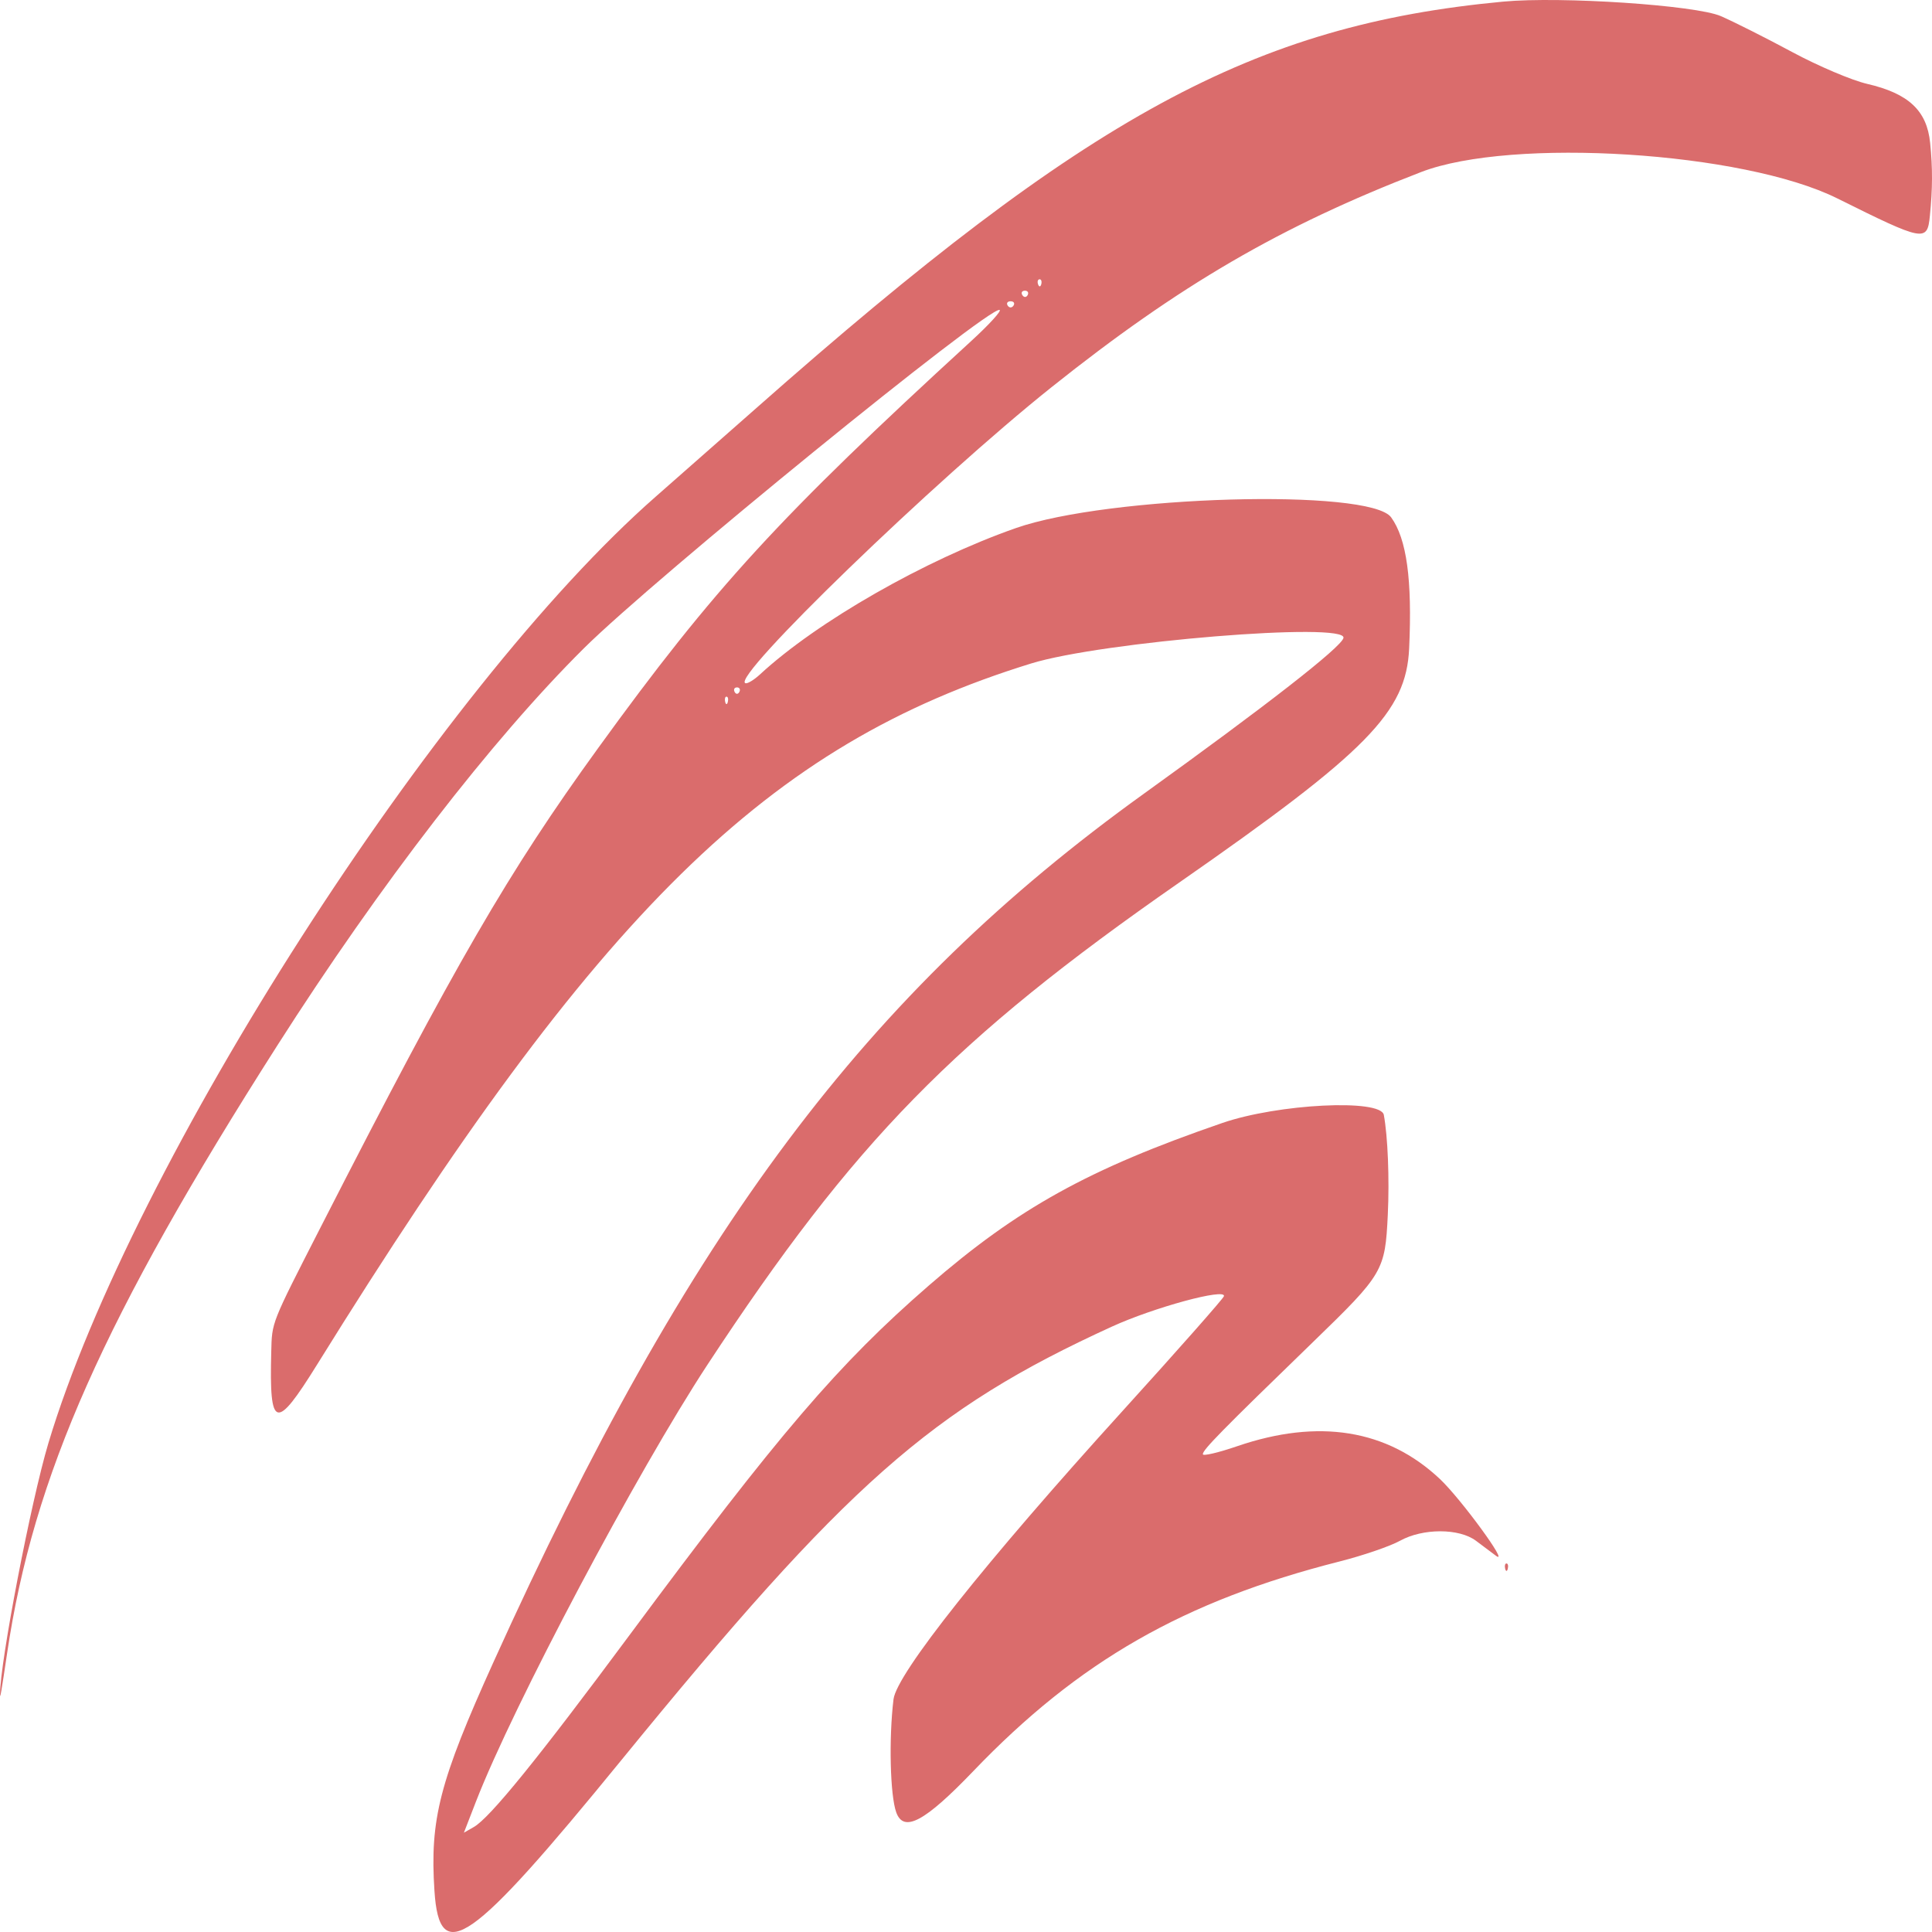<svg width="486" height="486" viewBox="0 0 486 486" fill="none" xmlns="http://www.w3.org/2000/svg">
<path fill-rule="evenodd" clip-rule="evenodd" d="M378.167 0.405C315.331 6.279 273.688 28.927 190.402 102.522C183.077 108.992 171.626 119.075 164.954 124.928C109.991 173.127 33.282 292.672 12.175 363.017C7.798 377.606 0 418.115 0 426.267C0 427.615 0.364 425.5 1.797 415.835C8.401 371.274 26.12 331.424 69.753 263.005C95.526 222.587 123.69 186.1 146.889 163.073C164.597 145.496 248.625 77.094 251.452 77.959C252.032 78.135 248.828 81.65 244.332 85.769C196.029 130.027 179.582 147.97 150.449 188.201C127.877 219.372 114.635 242.23 80.796 308.445C68.066 333.355 68.433 332.43 68.231 340.125C67.72 359.618 69.35 360.051 79.806 343.201C150.716 228.942 193.035 187.392 259.364 166.906C277.21 161.395 339.033 156.348 337.951 160.491C337.332 162.858 318.738 177.362 287.581 199.779C217.871 249.938 173.267 309.512 124.16 418.049C110.544 448.143 108.101 457.613 109.289 475.682C110.544 494.763 118.305 489.335 156.251 442.831C213.081 373.182 234.184 354.527 279.67 333.728C290.243 328.894 308.406 323.955 307.887 326.057C307.742 326.643 296.29 339.61 282.439 354.871C247.78 393.053 225.541 421.047 224.764 427.467C223.566 437.366 223.912 451.642 225.452 455.903C227.33 461.099 232.64 458.257 244.859 445.51C271.359 417.865 297.843 402.713 337.002 392.785C342.862 391.298 349.686 388.96 352.166 387.589C357.934 384.399 367.077 384.407 371.311 387.607C373.124 388.976 375.378 390.665 376.321 391.361C379.897 393.996 367.498 377.025 362.212 372.047C348.964 359.573 331.693 356.781 311.212 363.8C306.513 365.411 302.628 366.322 302.579 365.828C302.474 364.788 307.235 359.936 330.303 337.582C347.989 320.44 348.433 319.684 349.107 305.527C349.535 296.545 349.107 285.86 348.104 280.456C347.344 276.368 321.514 277.658 307.492 282.484C273.873 294.057 256.059 303.924 233.651 323.377C210.98 343.062 195.919 360.656 158.25 411.461C135.316 442.392 123.241 457.272 119.199 459.586L116.694 461.021L119.727 453.2C129.082 429.08 160.266 370.239 178.008 343.23C214.863 287.124 240.049 261.381 296.547 222.07C344.021 189.039 353.743 179.14 354.477 163.097C355.267 145.811 353.857 135.542 349.95 130.146C344.622 122.787 278.851 124.665 255.54 132.841C232.683 140.859 205.536 156.382 191.193 169.638C189.67 171.046 188.009 172.047 187.501 171.863C183.769 170.513 235.123 120.859 264.506 97.409C296.695 71.722 322.16 56.895 357.466 43.284C380.294 34.486 438.564 38.166 462.16 49.901C484.019 60.772 484.803 60.919 485.465 54.32C486.156 47.437 486.176 42.333 485.534 35.946C484.719 27.818 480.12 23.512 469.676 21.096C465.833 20.205 457.348 16.603 450.821 13.088C444.294 9.576 436.224 5.512 432.888 4.056C426.594 1.311 392.675 -0.951 378.167 0.405ZM261.94 71.47C261.761 72.19 261.405 72.234 261.149 71.567C260.892 70.9 261.038 70.311 261.473 70.259C261.908 70.206 262.118 70.75 261.94 71.47ZM258.51 74.223C258.186 74.846 257.593 74.861 257.192 74.26C256.791 73.656 257.056 73.146 257.781 73.125C258.507 73.106 258.835 73.6 258.51 74.223ZM254.946 76.882C254.547 77.483 253.895 77.483 253.496 76.882C253.097 76.28 253.423 75.789 254.221 75.789C255.019 75.789 255.345 76.28 254.946 76.882ZM185.985 174.057C185.659 174.682 185.124 174.682 184.798 174.057C184.472 173.429 184.739 172.917 185.392 172.917C186.044 172.917 186.311 173.429 185.985 174.057ZM183.084 176.569C182.903 177.299 182.606 177.299 182.425 176.569C182.244 175.841 182.392 175.245 182.754 175.245C183.117 175.245 183.266 175.841 183.084 176.569ZM378.629 394.616C378.81 395.346 379.107 395.346 379.288 394.616C379.469 393.888 379.321 393.292 378.958 393.292C378.596 393.292 378.448 393.888 378.629 394.616Z" fill="#DA6C6C"/>
</svg>
